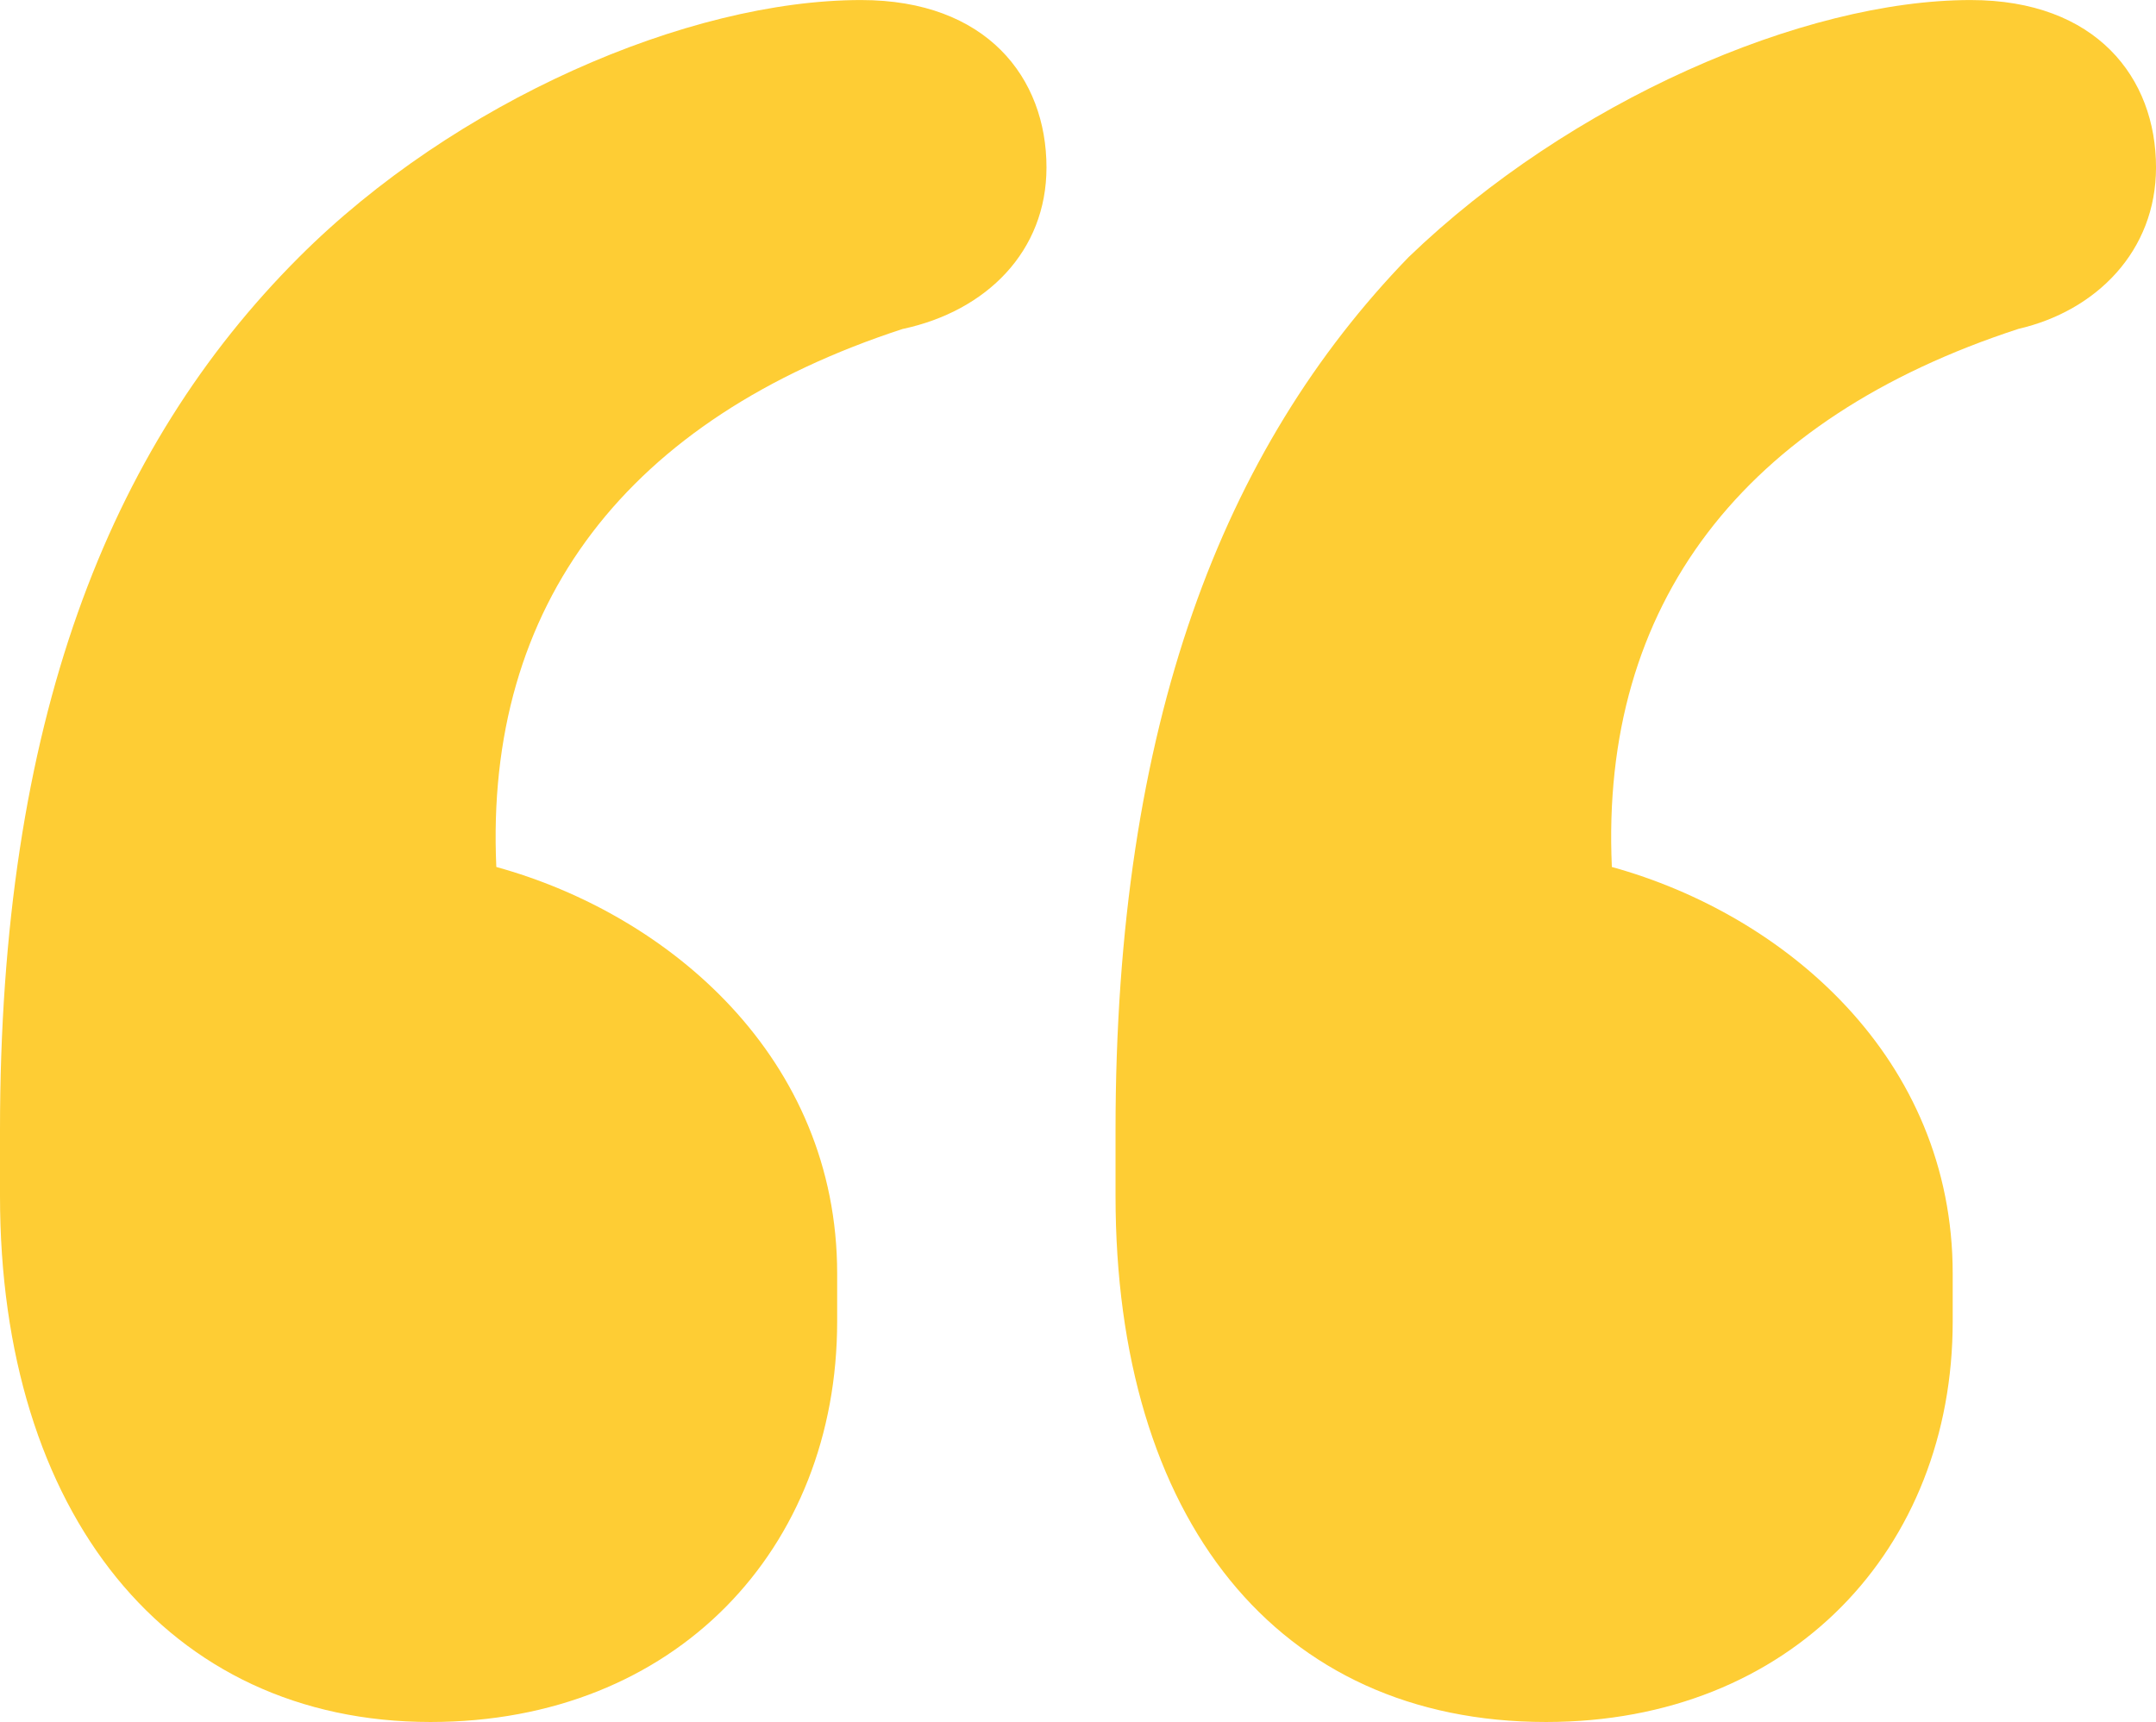 <svg xmlns="http://www.w3.org/2000/svg" width="102.031" height="81.502" viewBox="0 0 102.031 81.502"><defs><clipPath id="a"><path data-name="Rectangle 112" fill="none" d="M0 0h102.031v81.502H0z"/></clipPath></defs><g data-name="Component 2 – 1"><g data-name="Group 67"><g data-name="Group 65" transform="rotate(180 51.016 40.751)" clip-path="url(#a)" fill="#fecd34"><path data-name="Path 110" d="M6.509 65.937c13.017-4.245 19.809-13.017 19.243-25.469-8.207-2.268-16.13-9.055-16.13-19.243V18.96C9.622 8.207 17.262 0 28.865 0 41.6 0 49.24 9.622 49.24 24.9v3.113c0 19.243-5.093 32.261-13.867 41.317-7.64 7.361-18.673 12.17-26.6 12.17C2.83 81.5 0 77.823 0 73.578c0-3.962 2.83-6.792 6.509-7.641"/><path data-name="Path 111" d="M59.3 65.937c13.018-4.245 19.81-13.018 19.244-25.469-8.207-2.264-16.13-9.056-16.13-19.243V18.96C62.413 8.207 70.054 0 81.657 0c12.451 0 20.375 9.9 20.375 24.9v3.113c0 19.243-5.093 32.261-14.15 41.317-7.357 7.361-18.394 12.17-26.601 12.17-5.943 0-8.773-3.679-8.773-7.924 0-3.962 2.83-6.792 6.792-7.641"/></g></g></g></svg>